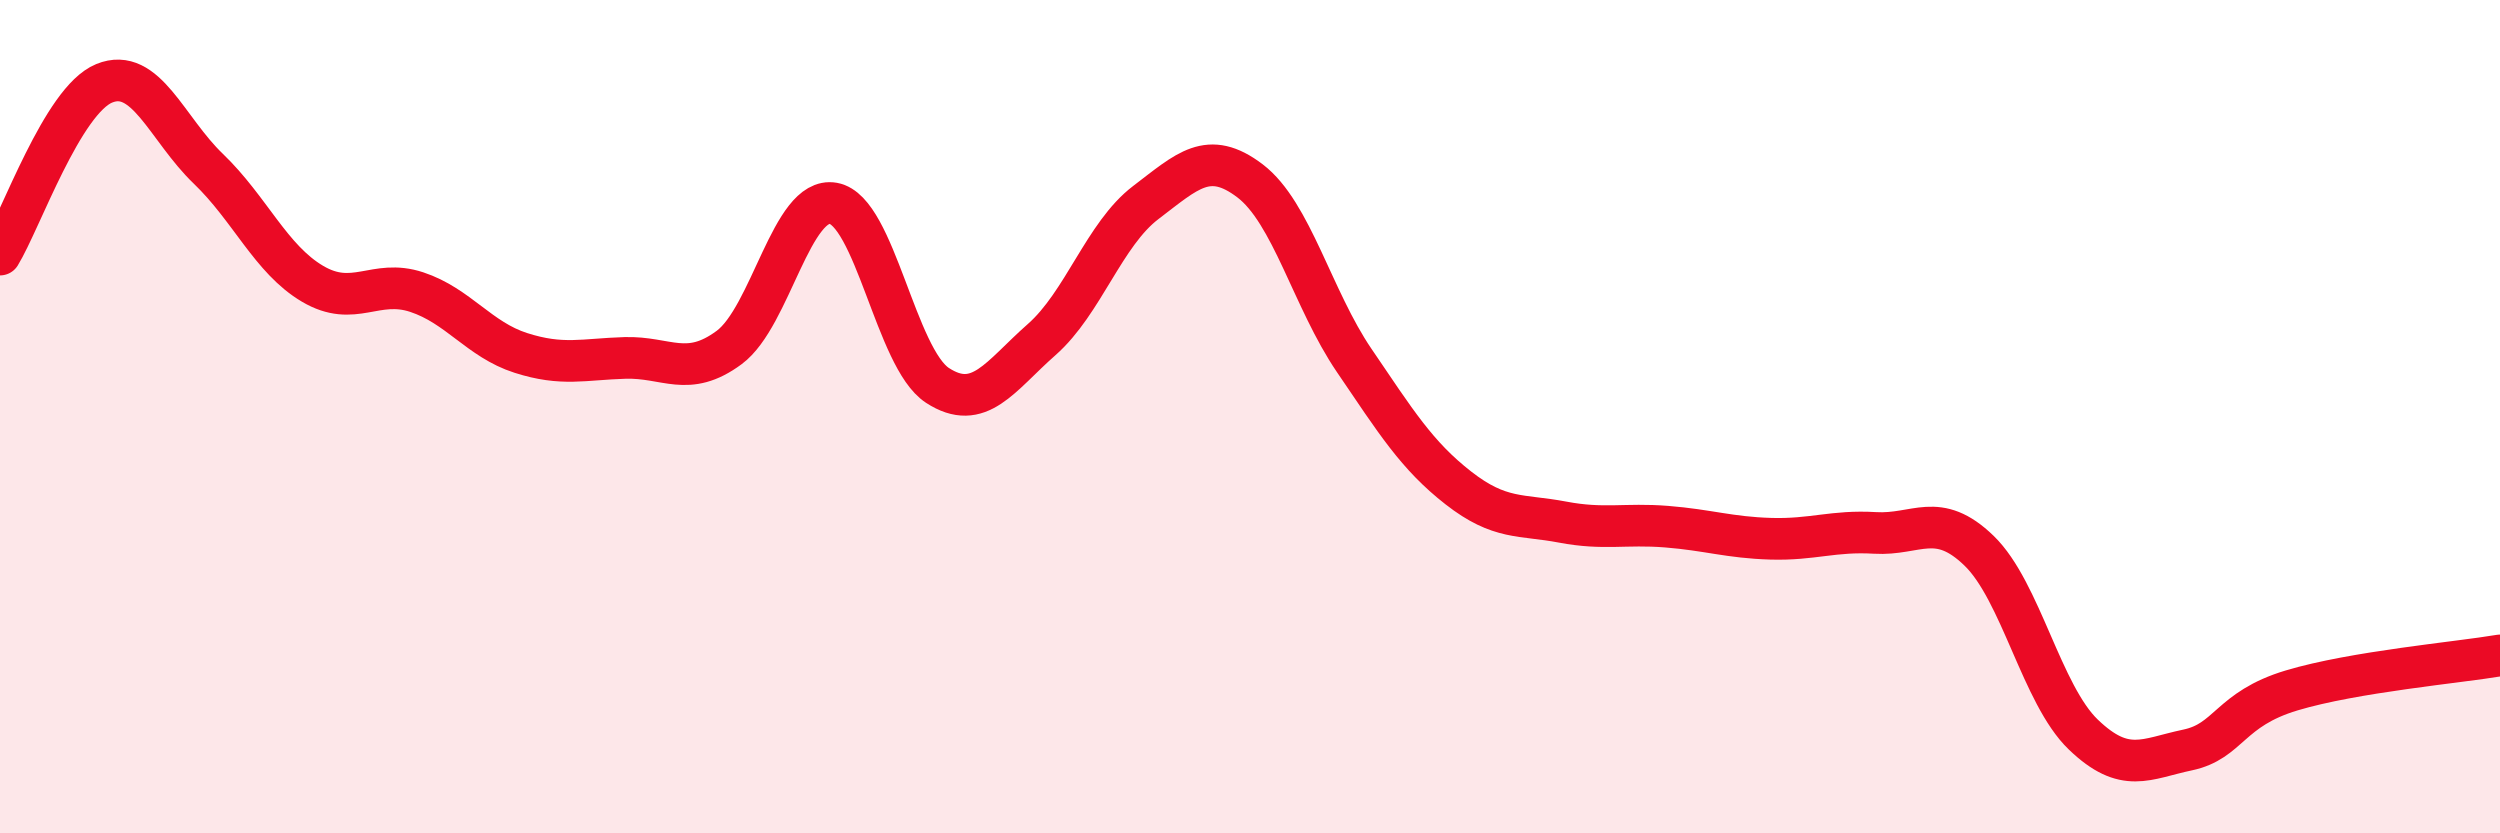 
    <svg width="60" height="20" viewBox="0 0 60 20" xmlns="http://www.w3.org/2000/svg">
      <path
        d="M 0,6.11 C 0.5,5.29 1.5,2.41 2.5,2 C 3.5,1.59 4,3.09 5,4.05 C 6,5.01 6.5,6.22 7.5,6.81 C 8.5,7.4 9,6.68 10,7.01 C 11,7.34 11.5,8.15 12.5,8.47 C 13.5,8.79 14,8.62 15,8.59 C 16,8.56 16.5,9.08 17.5,8.34 C 18.5,7.6 19,4.7 20,4.88 C 21,5.06 21.5,8.6 22.5,9.25 C 23.5,9.9 24,9.03 25,8.15 C 26,7.27 26.5,5.62 27.5,4.86 C 28.5,4.1 29,3.58 30,4.34 C 31,5.1 31.5,7.18 32.5,8.65 C 33.5,10.12 34,10.93 35,11.71 C 36,12.49 36.5,12.34 37.5,12.53 C 38.5,12.72 39,12.56 40,12.64 C 41,12.72 41.5,12.9 42.5,12.93 C 43.5,12.96 44,12.73 45,12.79 C 46,12.85 46.5,12.25 47.5,13.22 C 48.5,14.19 49,16.67 50,17.63 C 51,18.59 51.5,18.21 52.5,18 C 53.5,17.79 53.5,17.02 55,16.57 C 56.5,16.12 59,15.9 60,15.73L60 20L0 20Z"
        fill="#EB0A25"
        opacity="0.1"
        stroke-linecap="round"
        stroke-linejoin="round"
      />
      <path
        d="M 0,6.11 C 0.5,5.29 1.5,2.41 2.5,2 C 3.5,1.59 4,3.09 5,4.05 C 6,5.01 6.5,6.22 7.5,6.81 C 8.5,7.4 9,6.68 10,7.01 C 11,7.34 11.5,8.15 12.5,8.47 C 13.5,8.79 14,8.62 15,8.59 C 16,8.56 16.5,9.08 17.5,8.34 C 18.5,7.6 19,4.7 20,4.88 C 21,5.06 21.5,8.6 22.5,9.25 C 23.5,9.9 24,9.03 25,8.15 C 26,7.27 26.5,5.62 27.5,4.86 C 28.5,4.1 29,3.58 30,4.34 C 31,5.1 31.5,7.18 32.5,8.65 C 33.5,10.12 34,10.93 35,11.71 C 36,12.49 36.5,12.34 37.5,12.53 C 38.5,12.72 39,12.56 40,12.64 C 41,12.72 41.5,12.9 42.5,12.93 C 43.5,12.96 44,12.73 45,12.79 C 46,12.85 46.5,12.25 47.5,13.22 C 48.5,14.19 49,16.67 50,17.63 C 51,18.59 51.5,18.21 52.5,18 C 53.5,17.79 53.5,17.02 55,16.57 C 56.5,16.12 59,15.9 60,15.73"
        stroke="#EB0A25"
        stroke-width="1"
        fill="none"
        stroke-linecap="round"
        stroke-linejoin="round"
      />
    </svg>
  